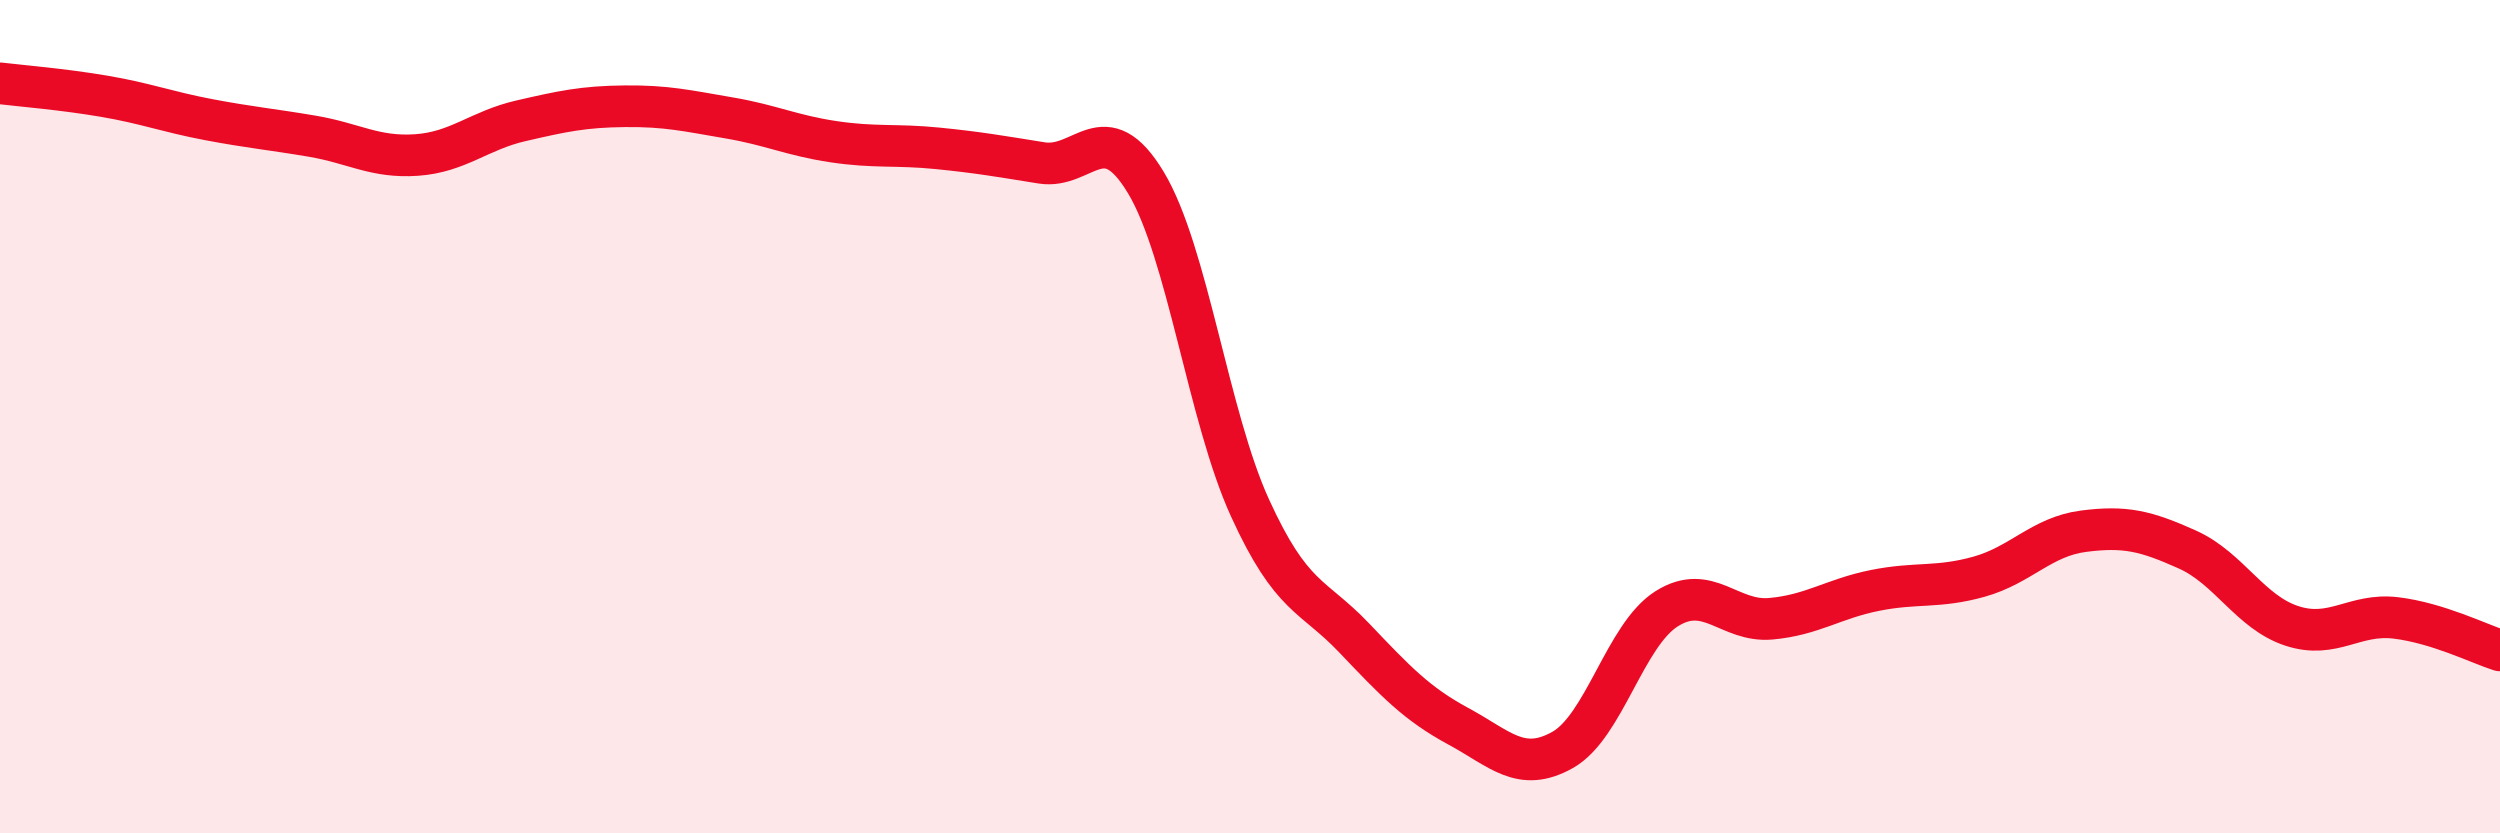 
    <svg width="60" height="20" viewBox="0 0 60 20" xmlns="http://www.w3.org/2000/svg">
      <path
        d="M 0,2 C 0.5,2.06 1.5,2.14 2.5,2.31 C 3.5,2.48 4,2.68 5,2.87 C 6,3.06 6.5,3.1 7.5,3.27 C 8.5,3.44 9,3.79 10,3.72 C 11,3.65 11.5,3.13 12.5,2.9 C 13.5,2.67 14,2.56 15,2.55 C 16,2.54 16.5,2.66 17.5,2.83 C 18.5,3 19,3.25 20,3.4 C 21,3.55 21.5,3.46 22.5,3.56 C 23.5,3.66 24,3.75 25,3.91 C 26,4.07 26.5,2.72 27.5,4.38 C 28.5,6.04 29,10 30,12.19 C 31,14.38 31.5,14.26 32.5,15.31 C 33.5,16.36 34,16.89 35,17.43 C 36,17.97 36.5,18.56 37.5,18 C 38.5,17.44 39,15.24 40,14.61 C 41,13.98 41.5,14.94 42.5,14.85 C 43.5,14.76 44,14.37 45,14.17 C 46,13.97 46.5,14.12 47.5,13.84 C 48.5,13.56 49,12.88 50,12.75 C 51,12.62 51.5,12.74 52.5,13.19 C 53.5,13.64 54,14.69 55,15.02 C 56,15.35 56.5,14.71 57.5,14.83 C 58.5,14.95 59.5,15.45 60,15.61L60 20L0 20Z"
        fill="#EB0A25"
        opacity="0.1"
        stroke-linecap="round"
        stroke-linejoin="round"
      />
      <path
        d="M 0,2 C 0.5,2.06 1.5,2.14 2.5,2.31 C 3.5,2.48 4,2.68 5,2.87 C 6,3.06 6.5,3.1 7.5,3.27 C 8.5,3.44 9,3.79 10,3.72 C 11,3.65 11.5,3.13 12.5,2.9 C 13.5,2.67 14,2.56 15,2.55 C 16,2.54 16.5,2.66 17.5,2.83 C 18.5,3 19,3.25 20,3.4 C 21,3.55 21.5,3.46 22.5,3.56 C 23.5,3.66 24,3.75 25,3.91 C 26,4.07 26.5,2.72 27.5,4.38 C 28.5,6.04 29,10 30,12.19 C 31,14.38 31.5,14.26 32.5,15.31 C 33.5,16.36 34,16.89 35,17.43 C 36,17.97 36.5,18.56 37.5,18 C 38.5,17.44 39,15.24 40,14.61 C 41,13.98 41.5,14.94 42.5,14.85 C 43.5,14.76 44,14.37 45,14.17 C 46,13.97 46.5,14.12 47.5,13.84 C 48.5,13.56 49,12.88 50,12.75 C 51,12.62 51.5,12.74 52.5,13.19 C 53.5,13.64 54,14.69 55,15.02 C 56,15.35 56.5,14.71 57.5,14.83 C 58.5,14.95 59.5,15.45 60,15.61"
        stroke="#EB0A25"
        stroke-width="1"
        fill="none"
        stroke-linecap="round"
        stroke-linejoin="round"
      />
    </svg>
  